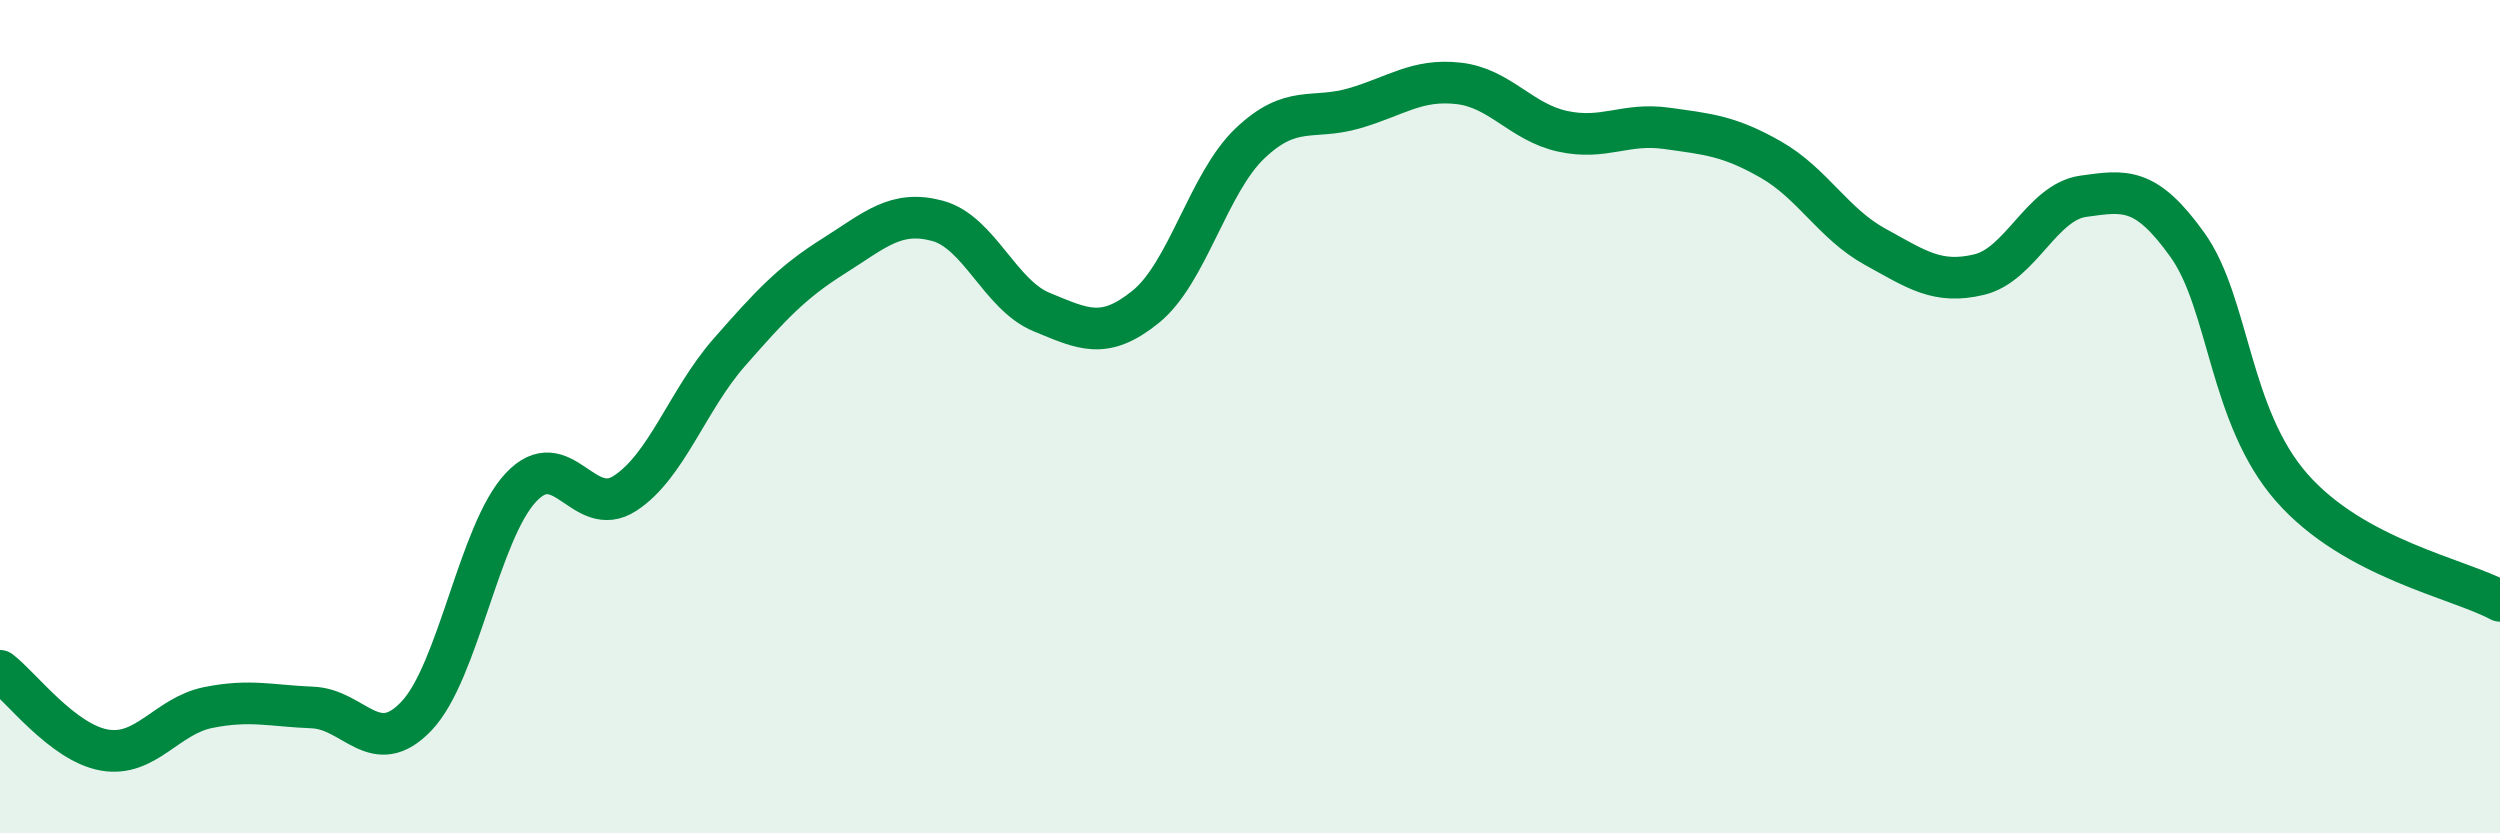 
    <svg width="60" height="20" viewBox="0 0 60 20" xmlns="http://www.w3.org/2000/svg">
      <path
        d="M 0,16.1 C 0.5,16.48 1.5,17.82 2.5,18 C 3.5,18.18 4,17.18 5,16.98 C 6,16.78 6.5,16.94 7.5,16.98 C 8.5,17.02 9,18.24 10,17.18 C 11,16.12 11.5,12.77 12.5,11.7 C 13.5,10.63 14,12.49 15,11.84 C 16,11.19 16.5,9.6 17.5,8.46 C 18.5,7.32 19,6.78 20,6.15 C 21,5.52 21.5,5.03 22.5,5.3 C 23.5,5.57 24,7.08 25,7.49 C 26,7.9 26.5,8.17 27.5,7.36 C 28.5,6.55 29,4.39 30,3.44 C 31,2.49 31.5,2.89 32.5,2.6 C 33.5,2.31 34,1.89 35,2 C 36,2.11 36.5,2.93 37.5,3.15 C 38.5,3.37 39,2.94 40,3.08 C 41,3.22 41.5,3.26 42.5,3.83 C 43.5,4.4 44,5.37 45,5.92 C 46,6.47 46.5,6.83 47.5,6.59 C 48.5,6.35 49,4.85 50,4.71 C 51,4.57 51.5,4.48 52.5,5.88 C 53.5,7.28 53.5,9.99 55,11.7 C 56.5,13.41 59,13.88 60,14.42L60 20L0 20Z"
        fill="#008740"
        opacity="0.1"
        stroke-linecap="round"
        stroke-linejoin="round"
      />
      <path
        d="M 0,16.1 C 0.5,16.48 1.5,17.82 2.5,18 C 3.5,18.18 4,17.18 5,16.98 C 6,16.78 6.5,16.94 7.5,16.98 C 8.5,17.02 9,18.24 10,17.18 C 11,16.12 11.5,12.77 12.5,11.7 C 13.5,10.63 14,12.49 15,11.84 C 16,11.19 16.5,9.6 17.5,8.46 C 18.5,7.32 19,6.78 20,6.15 C 21,5.52 21.5,5.03 22.5,5.3 C 23.5,5.57 24,7.08 25,7.49 C 26,7.9 26.5,8.17 27.5,7.36 C 28.5,6.55 29,4.39 30,3.44 C 31,2.49 31.5,2.89 32.5,2.6 C 33.5,2.31 34,1.89 35,2 C 36,2.11 36.5,2.93 37.5,3.15 C 38.5,3.37 39,2.94 40,3.08 C 41,3.22 41.5,3.26 42.5,3.83 C 43.5,4.4 44,5.37 45,5.92 C 46,6.47 46.5,6.83 47.5,6.59 C 48.5,6.35 49,4.85 50,4.71 C 51,4.57 51.5,4.48 52.5,5.88 C 53.5,7.28 53.5,9.99 55,11.7 C 56.5,13.41 59,13.88 60,14.42"
        stroke="#008740"
        stroke-width="1"
        fill="none"
        stroke-linecap="round"
        stroke-linejoin="round"
      />
    </svg>
  